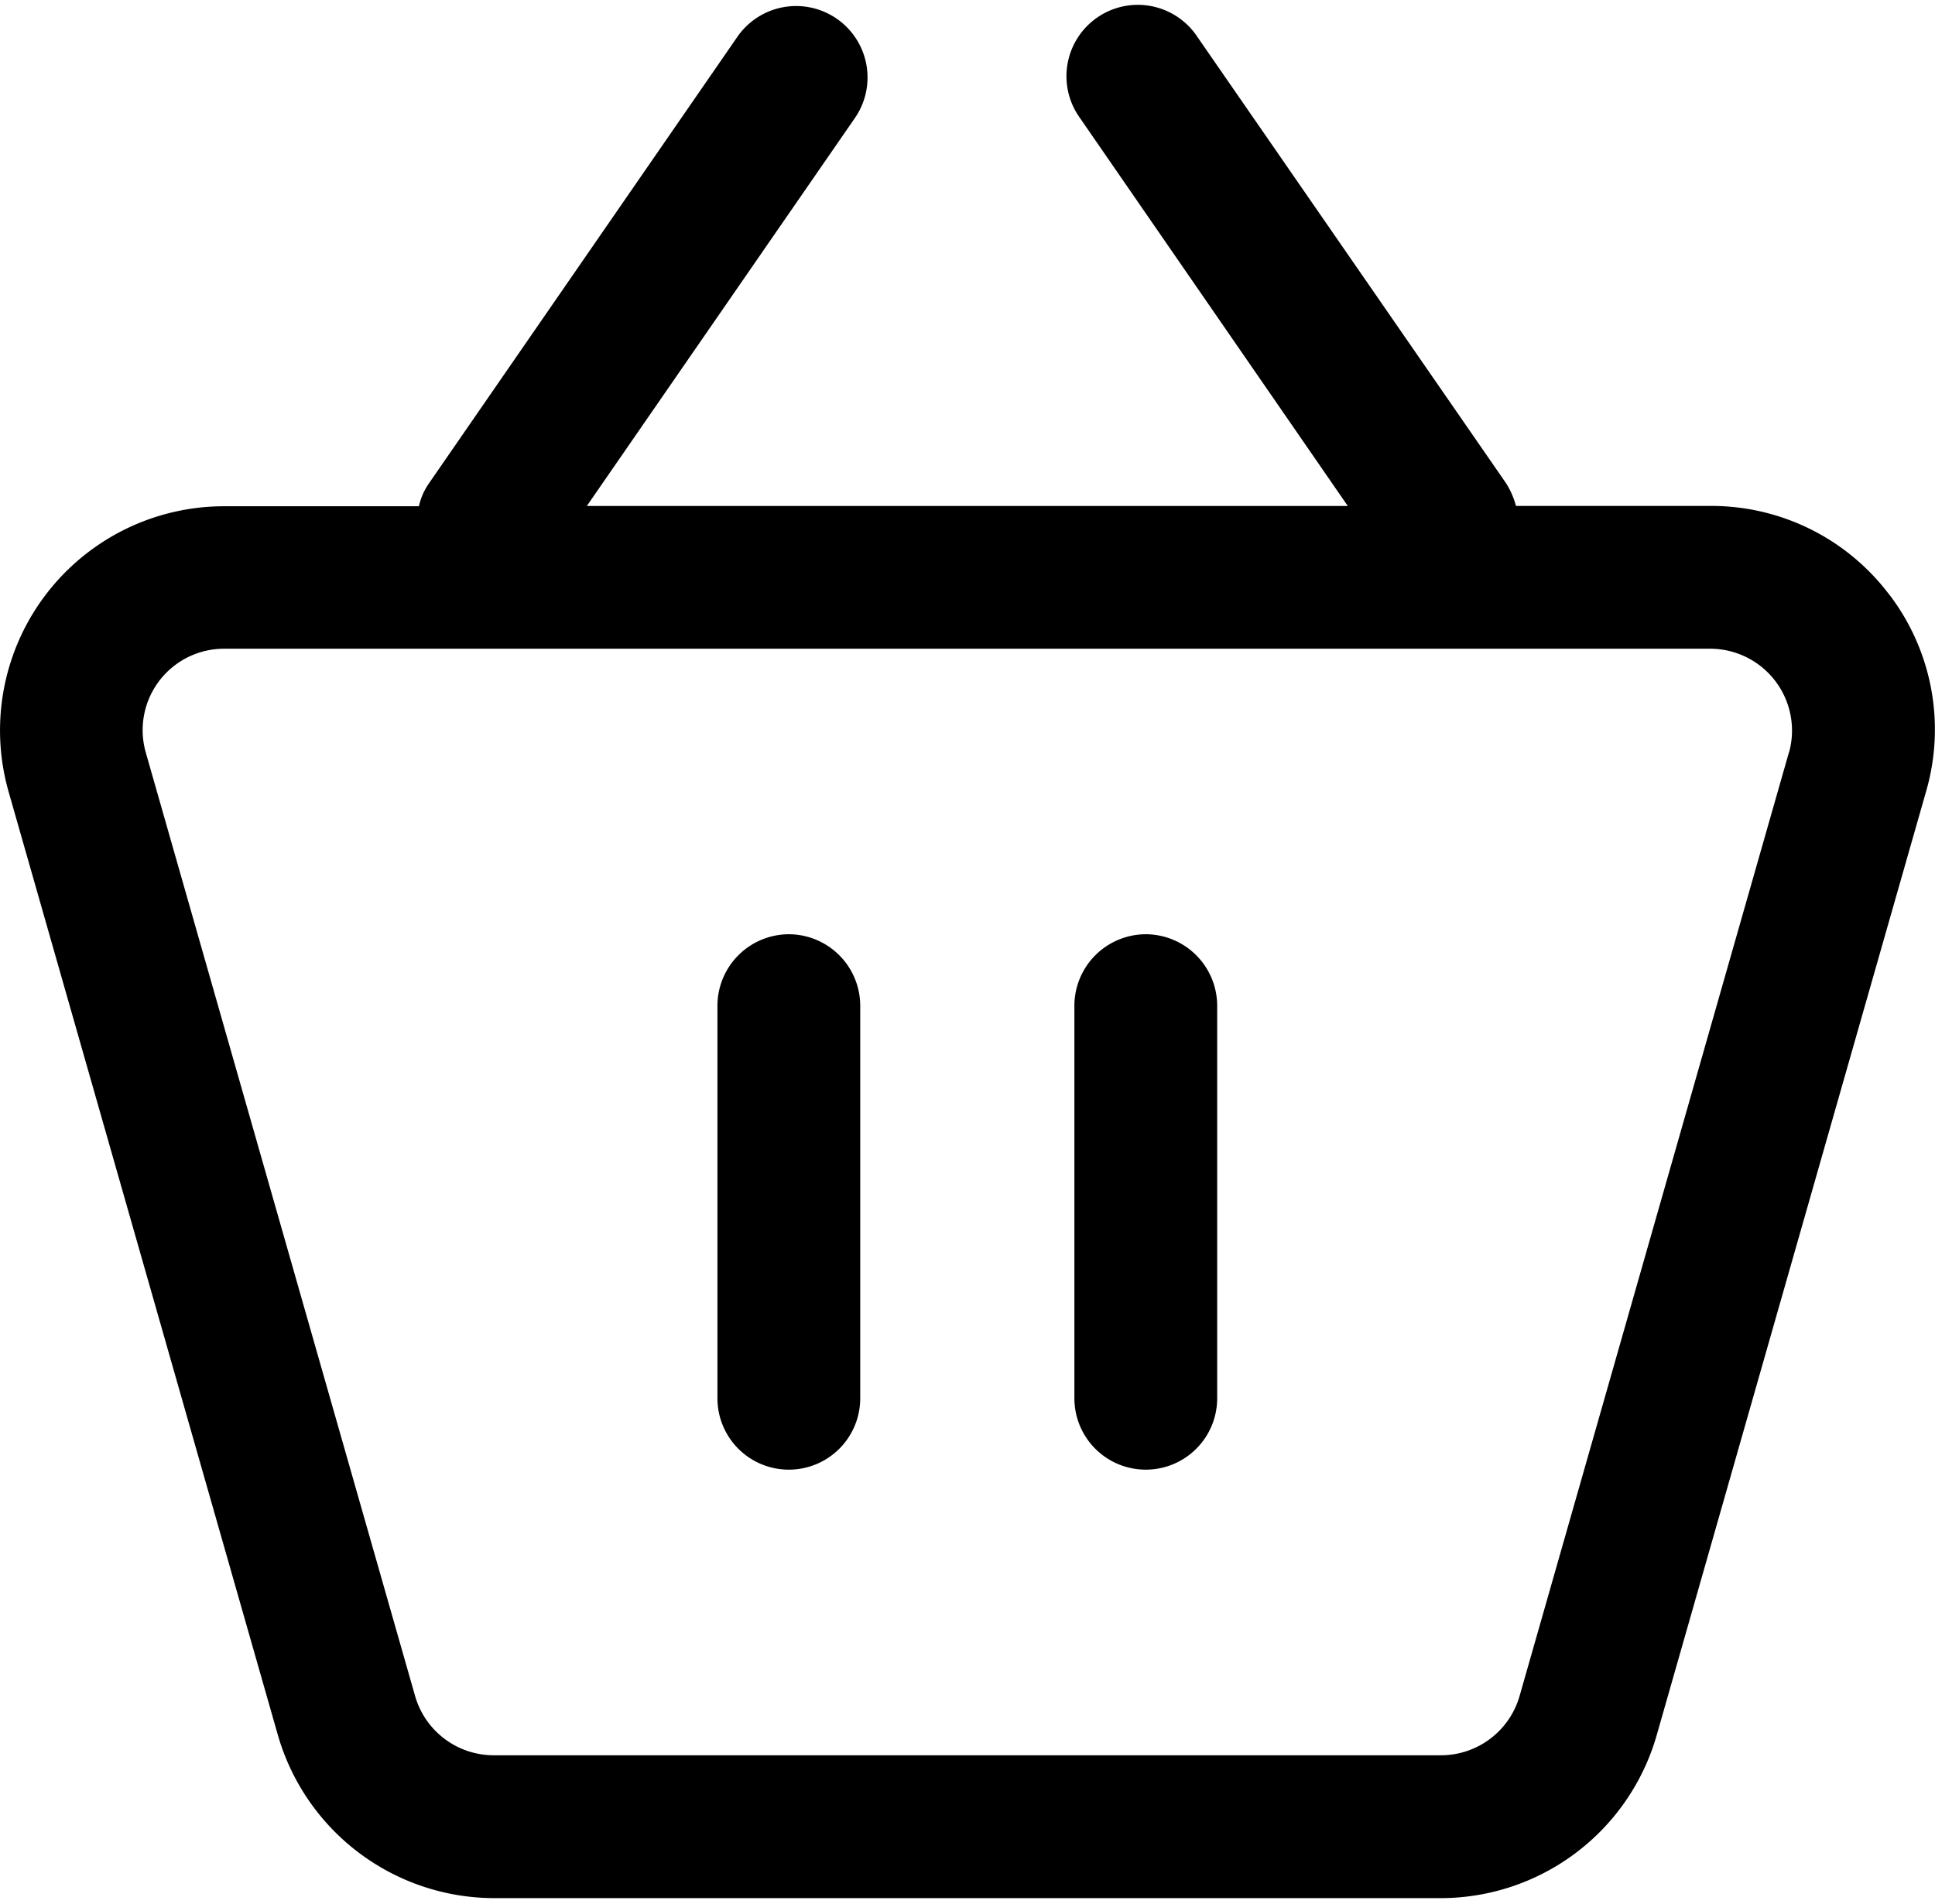 <svg xmlns="http://www.w3.org/2000/svg" width="30" viewBox="0 0 30.178 29.52">
  <g id="shopping-basket" transform="translate(-22.901 -21.984)">
    <path id="Path_7" data-name="Path 7" d="M52.372,31.179a3.473,3.473,0,0,0-2.795-1.392H46.544a1.263,1.263,0,0,0-.156-.356l-4.816-6.964a1.113,1.113,0,1,0-1.832,1.264l4.181,6.057H32.053l4.181-6.051A1.113,1.113,0,1,0,34.4,22.472l-4.81,6.964a1.01,1.01,0,0,0-.156.356H26.4a3.495,3.495,0,0,0-3.363,4.459l4.2,14.714A3.517,3.517,0,0,0,30.605,51.5H45.375a3.506,3.506,0,0,0,3.363-2.539l4.2-14.714a3.469,3.469,0,0,0-.568-3.073ZM50.8,33.634,46.6,48.348a1.276,1.276,0,0,1-1.225.924H30.6a1.276,1.276,0,0,1-1.225-.924l-4.2-14.714a1.27,1.27,0,0,1,1.225-1.62H49.572a1.277,1.277,0,0,1,1.23,1.62Z"/>
    <path id="Path_8" data-name="Path 8" d="M44.113,48A1.117,1.117,0,0,0,43,49.113v6.124a1.113,1.113,0,1,0,2.227,0V49.113A1.117,1.117,0,0,0,44.113,48Z" transform="translate(-8.91 -11.533)"/>
    <path id="Path_9" data-name="Path 9" d="M54.113,48A1.117,1.117,0,0,0,53,49.113v6.124a1.113,1.113,0,1,0,2.227,0V49.113A1.117,1.117,0,0,0,54.113,48Z" transform="translate(-13.343 -11.533)"/>
  </g>
</svg>
